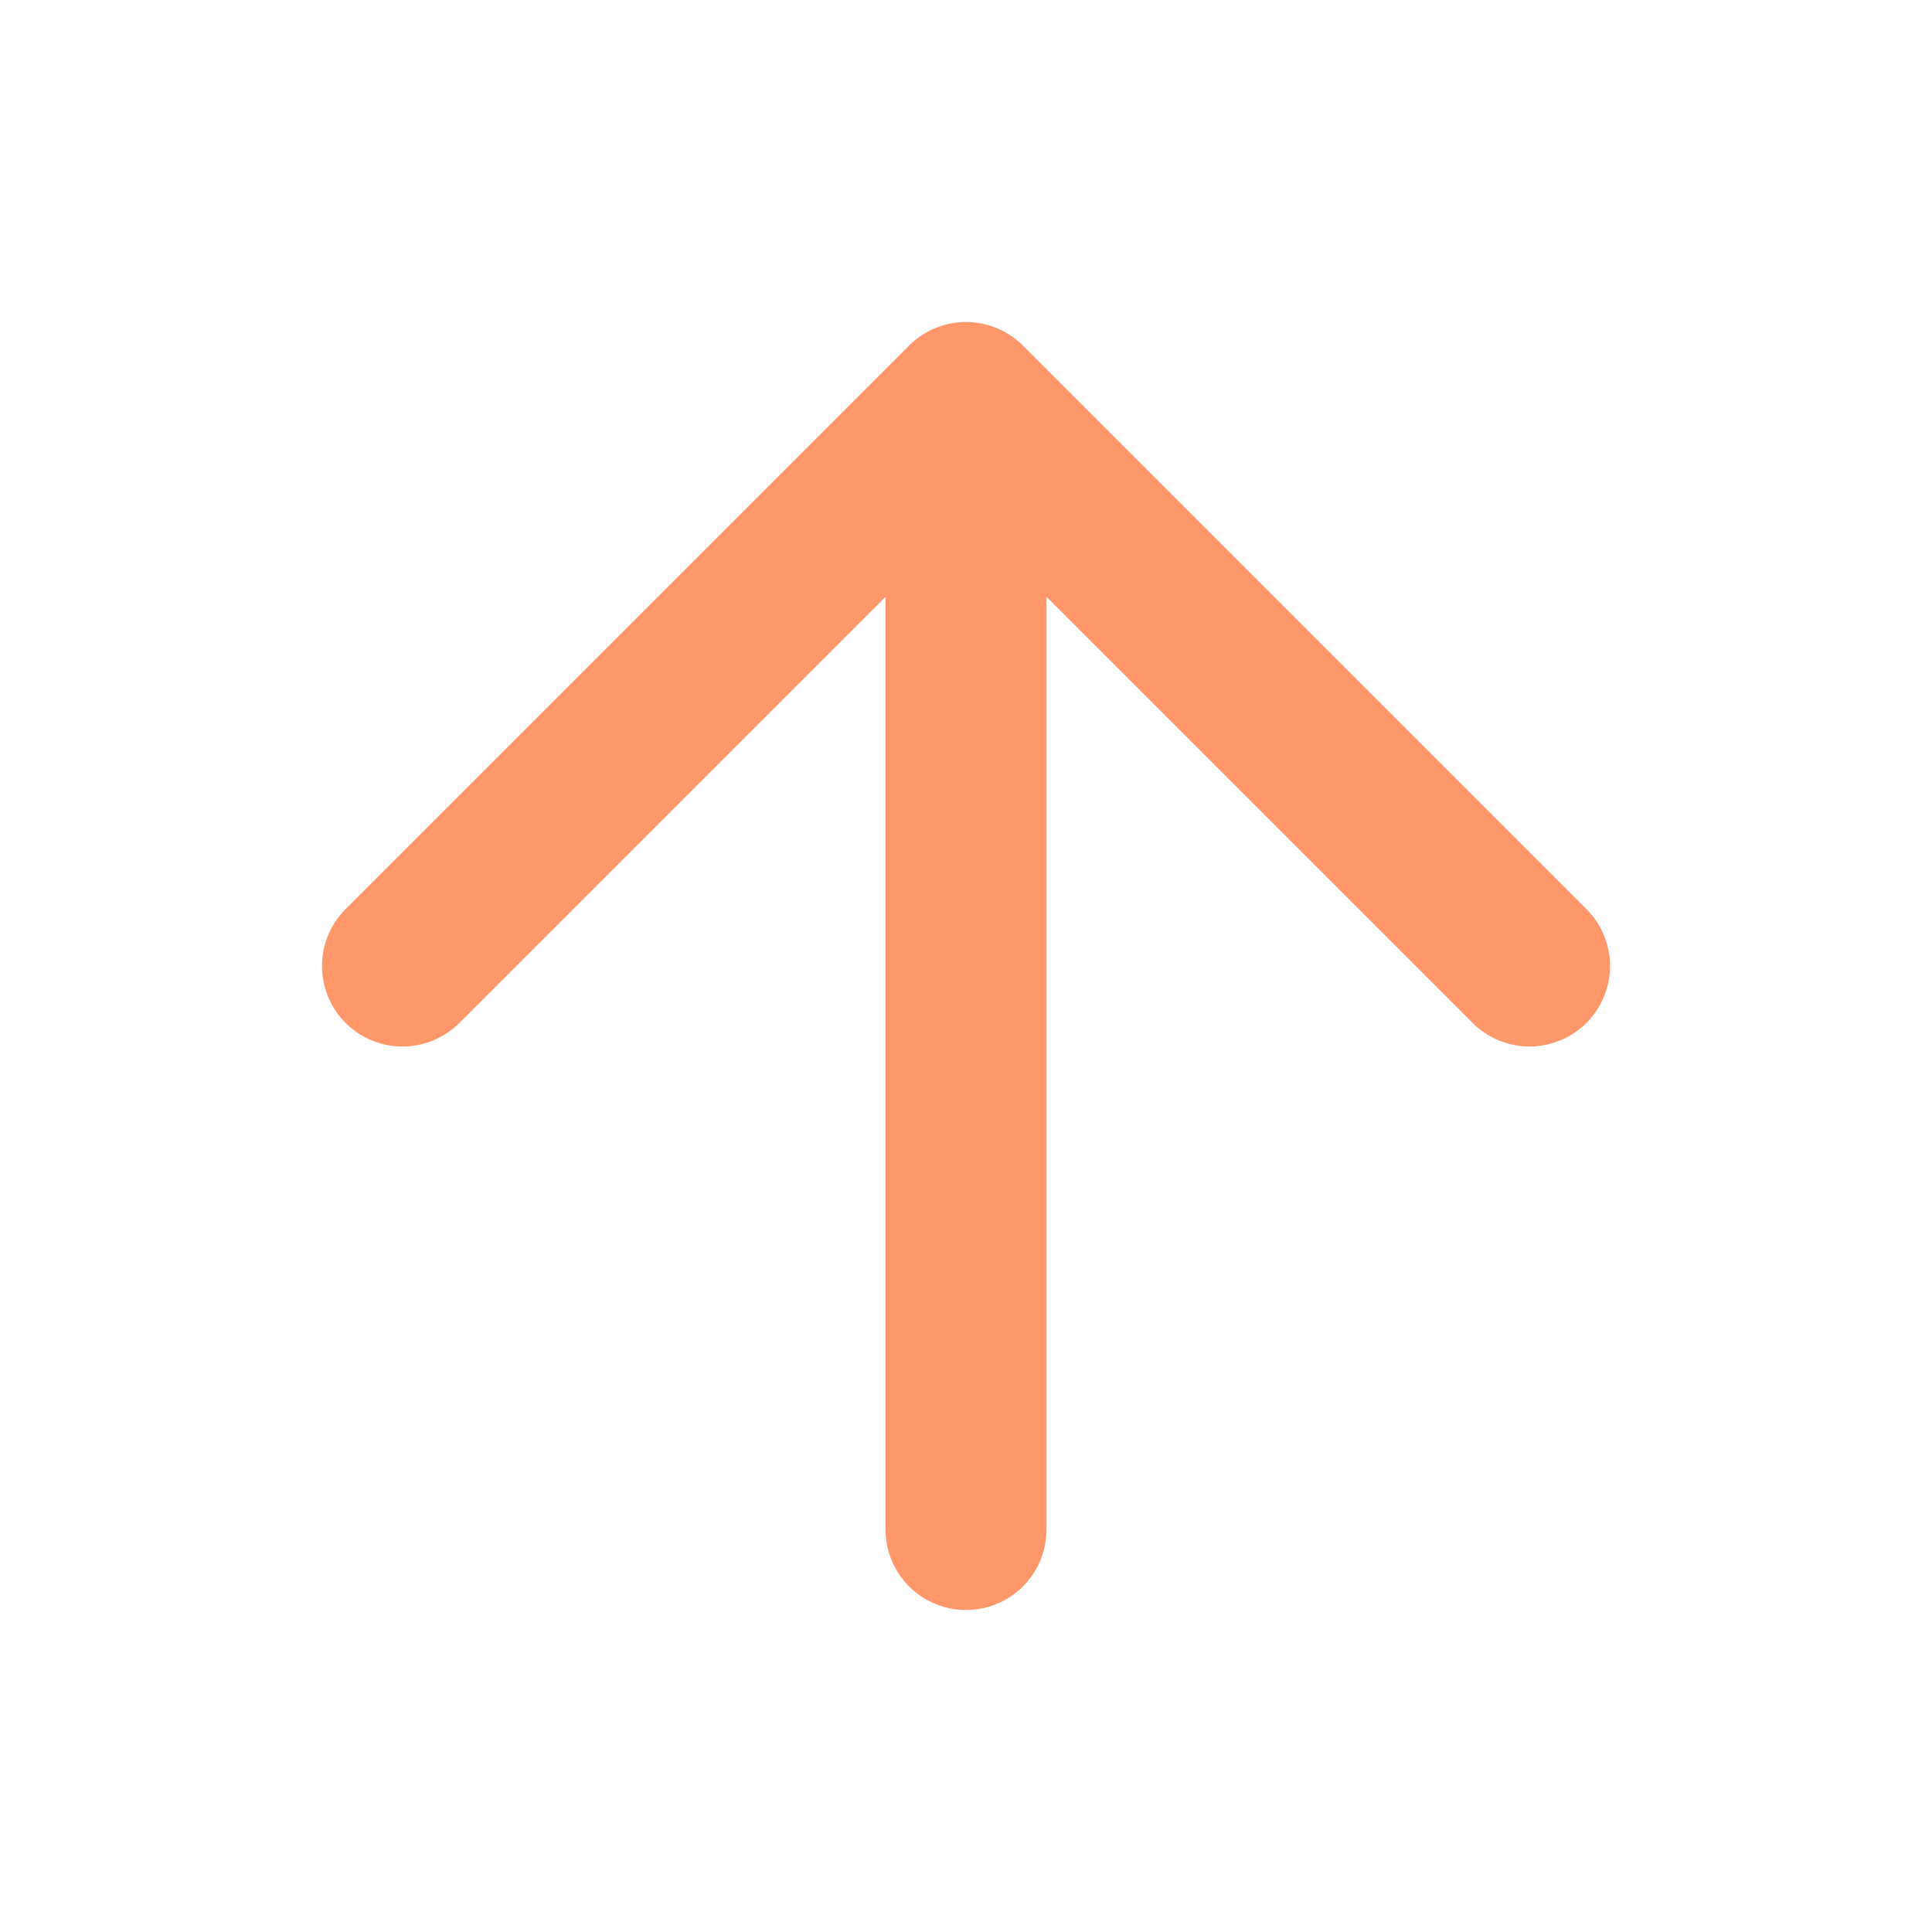 <svg width="48" height="48" viewBox="0 0 48 48" fill="none" xmlns="http://www.w3.org/2000/svg">
<path d="M24 38L24 10M24 10L10 24M24 10L38 24" stroke="#FF976A" stroke-width="4" stroke-linecap="round" stroke-linejoin="round"/>
</svg>
